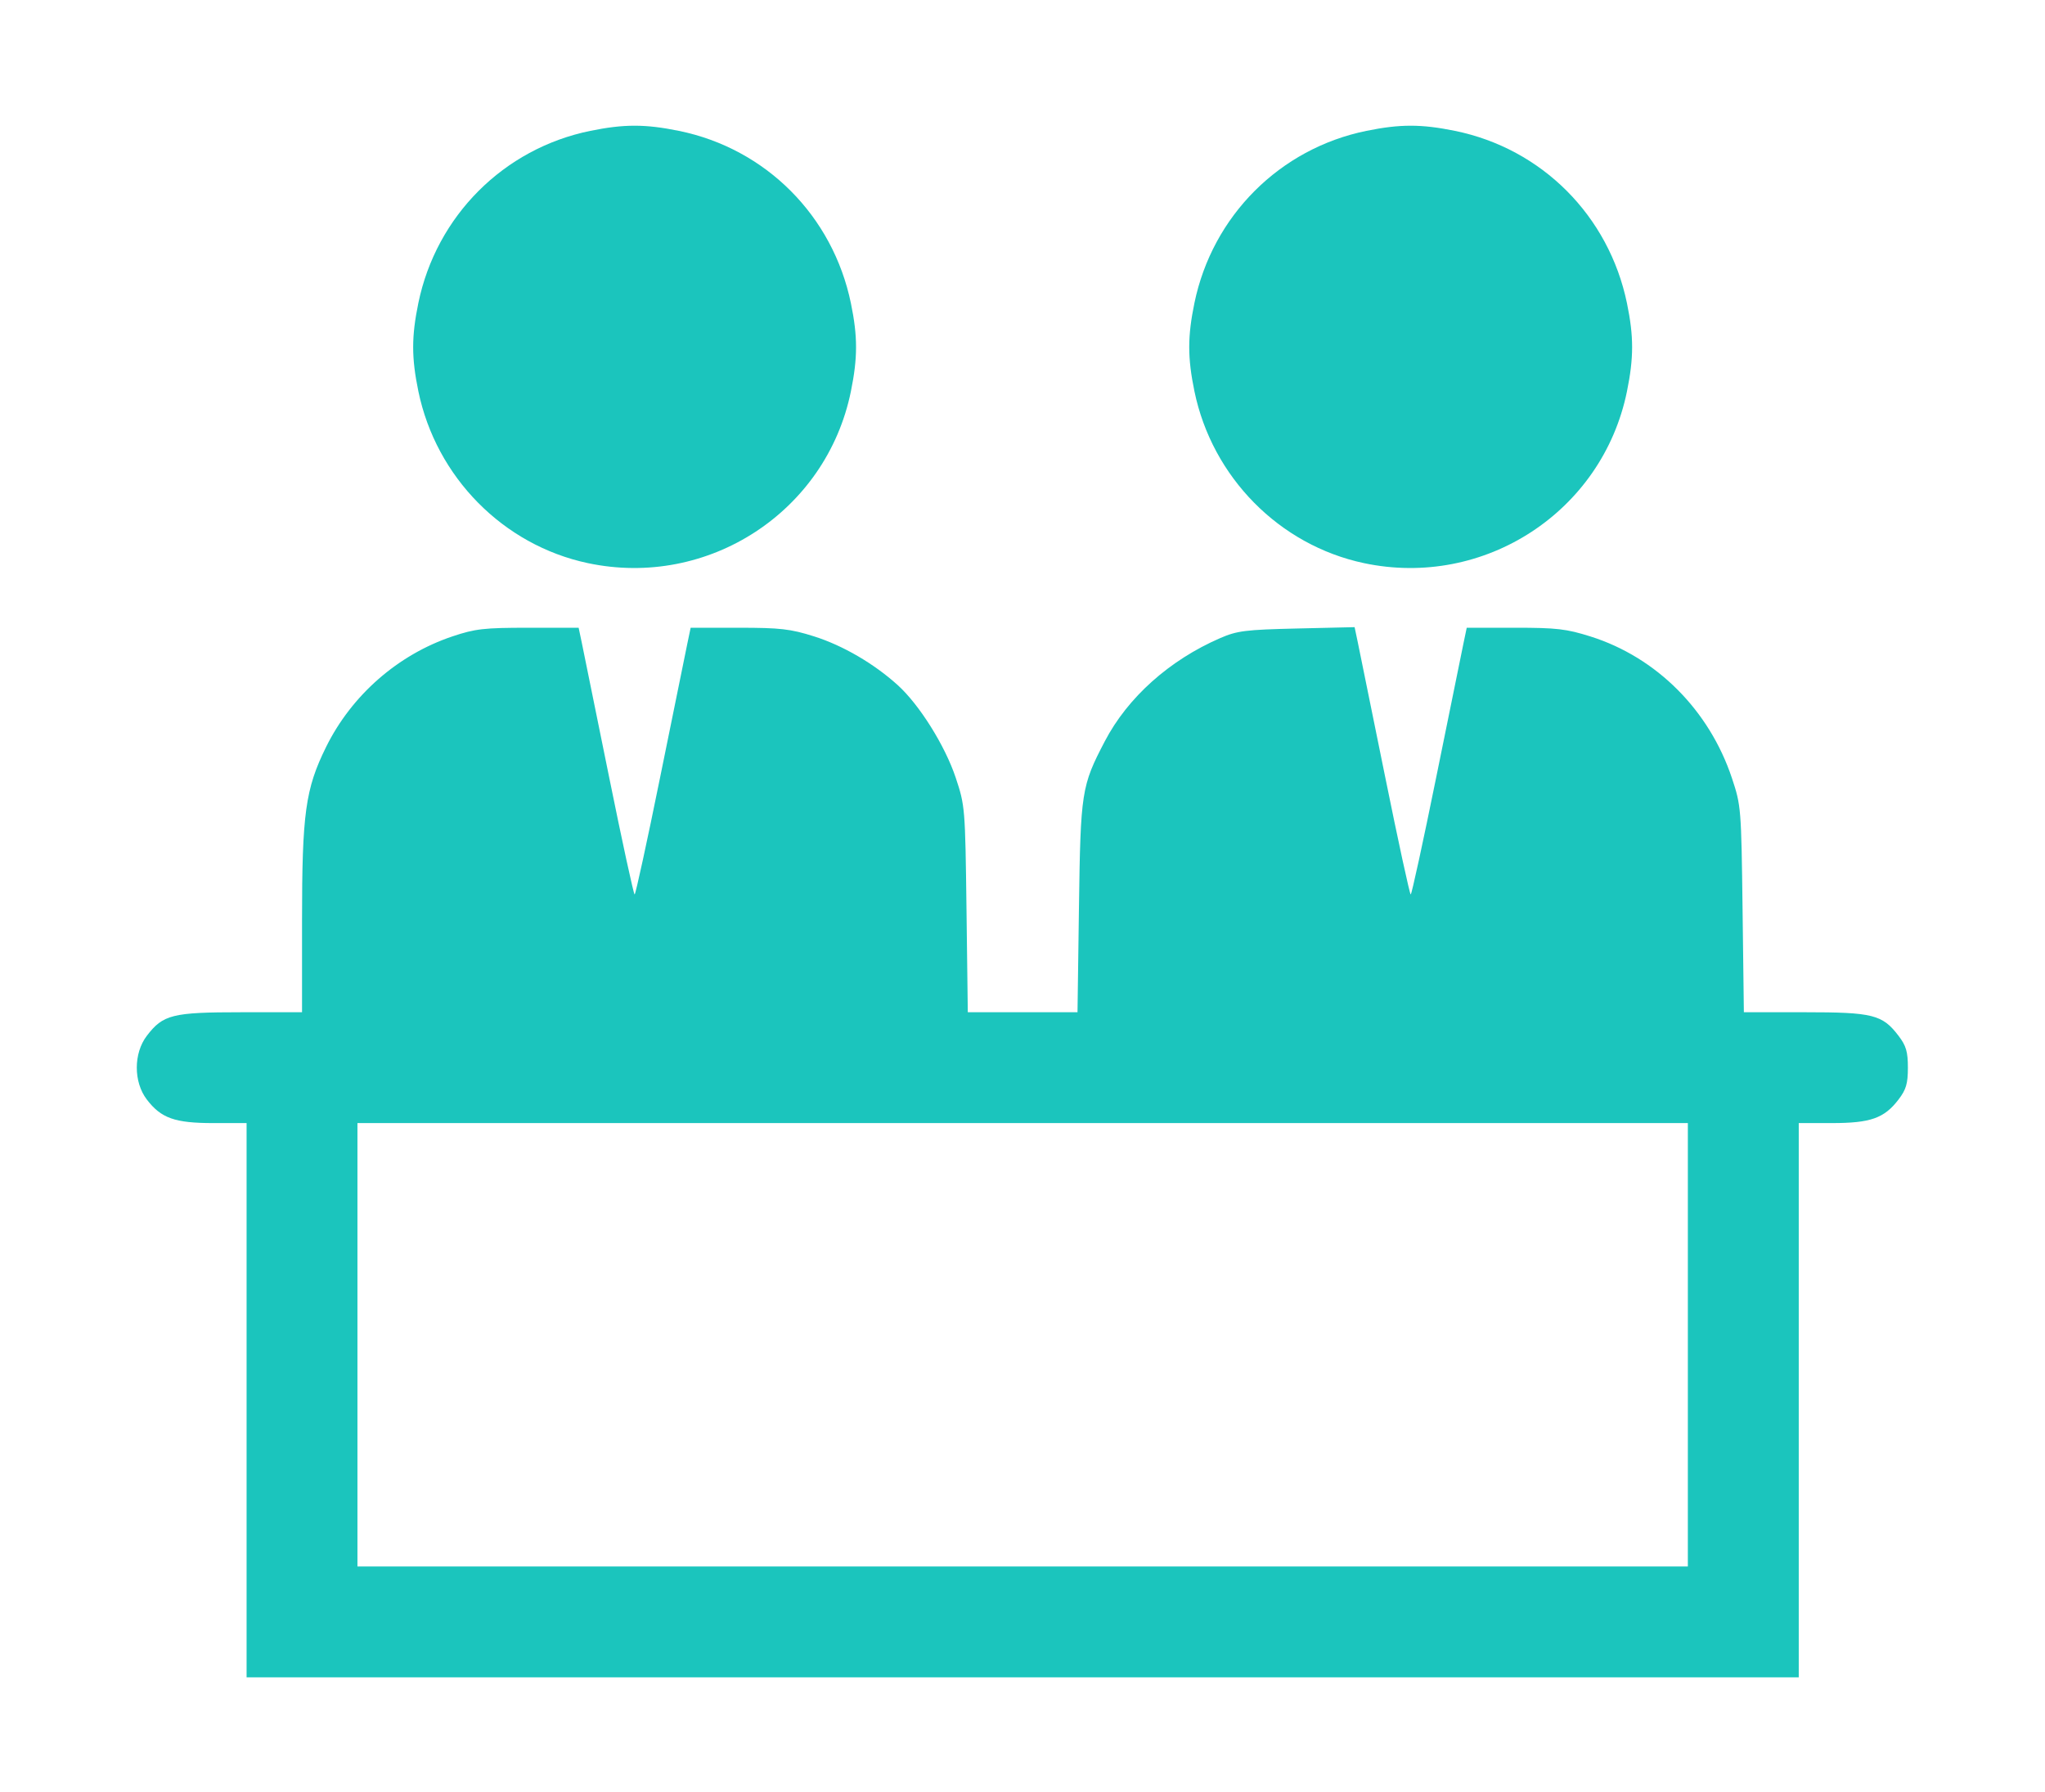 <?xml version="1.0" encoding="UTF-8" standalone="no"?>
<svg
   xmlns:dc="http://purl.org/dc/elements/1.1/"
   xmlns:cc="http://creativecommons.org/ns#"
   xmlns:rdf="http://www.w3.org/1999/02/22-rdf-syntax-ns#"
   xmlns:svg="http://www.w3.org/2000/svg"
   xmlns="http://www.w3.org/2000/svg"
   xmlns:sodipodi="http://sodipodi.sourceforge.net/DTD/sodipodi-0.dtd"
   xmlns:inkscape="http://www.inkscape.org/namespaces/inkscape"
   width="135.253mm"
   height="118.511mm"
   viewBox="0 0 135.253 118.511"
   version="1.1"
   id="svg8"
   inkscape:version="1.0.1 (3bc2e813f5, 2020-09-07)"
   sodipodi:docname="anchor.svg">
  <defs
     id="defs2" />
  <sodipodi:namedview
     id="base"
     pagecolor="#ffffff"
     bordercolor="#666666"
     borderopacity="1.0"
     inkscape:pageopacity="0.0"
     inkscape:pageshadow="2"
     inkscape:zoom="0.35"
     inkscape:cx="249.97753"
     inkscape:cy="221.0583"
     inkscape:document-units="mm"
     inkscape:current-layer="layer1"
     inkscape:document-rotation="0"
     showgrid="false"
     fit-margin-top="0"
     fit-margin-left="0"
     fit-margin-right="0"
     fit-margin-bottom="0"
     inkscape:window-width="1792"
     inkscape:window-height="1050"
     inkscape:window-x="-6"
     inkscape:window-y="-6"
     inkscape:window-maximized="1" />
  <g
     inkscape:label="Layer 1"
     inkscape:groupmode="layer"
     id="layer1"
     transform="translate(-39.693,-89.678)">
    <path
       style="fill:#1BC5BD;stroke-width:0.229"
       d="m 56.002,182.298 v -18.331 h -2.199 c -2.55,0 -3.455,-0.321 -4.401,-1.561 -0.882,-1.156 -0.882,-3.055 0,-4.21 1.073,-1.407 1.69,-1.561 6.234,-1.561 h 4.033 v -6.052 c 0,-7.109 0.222,-8.717 1.588,-11.489 1.69,-3.428 4.751,-6.11 8.356,-7.32 1.51,-0.507 2.094,-0.573 5.029,-0.573 h 3.321 l 0.205,0.974 c 0.113,0.536 0.92,4.505 1.794,8.821 0.874,4.316 1.641,7.848 1.704,7.848 0.063,1.6e-4 0.82,-3.48 1.683,-7.733 0.862,-4.253 1.67,-8.223 1.795,-8.822 l 0.227,-1.088 h 3.177 c 2.749,0 3.42,0.077 4.983,0.57 1.9,0.6 3.957,1.798 5.532,3.221 1.433,1.295 3.133,4.008 3.839,6.127 0.616,1.851 0.628,1.994 0.713,8.699 l 0.086,6.817 h 3.628 3.628 l 0.096,-6.932 c 0.106,-7.662 0.164,-8.033 1.711,-10.994 1.515,-2.9 4.273,-5.366 7.628,-6.822 1.123,-0.487 1.675,-0.557 5.076,-0.636 l 3.816,-0.089 0.209,0.993 c 0.115,0.546 0.924,4.524 1.798,8.84 0.874,4.316 1.641,7.848 1.704,7.848 0.063,1.6e-4 0.82,-3.48 1.683,-7.733 0.862,-4.253 1.67,-8.223 1.795,-8.822 l 0.227,-1.088 h 3.177 c 2.763,0 3.416,0.075 5.014,0.58 4.363,1.378 7.851,4.874 9.349,9.369 0.604,1.813 0.619,1.991 0.703,8.668 l 0.086,6.817 h 4.015 c 4.525,0 5.144,0.156 6.216,1.561 0.502,0.658 0.617,1.051 0.617,2.105 0,1.054 -0.115,1.447 -0.617,2.105 -0.946,1.24 -1.851,1.561 -4.401,1.561 h -2.2 v 18.331 18.331 H 107.329 56.002 Z m 95.323,-3.666 V 163.967 H 107.329 63.334 v 14.665 14.665 h 43.995 43.995 z M 78.572,126.927 C 72.974,125.739 68.536,121.238 67.363,115.56 c -0.458,-2.215 -0.458,-3.626 0,-5.841 1.189,-5.756 5.642,-10.215 11.371,-11.384 2.228,-0.455 3.634,-0.455 5.862,0 5.748,1.173 10.18,5.616 11.375,11.404 0.453,2.193 0.453,3.606 -0.002,5.832 -1.622,7.949 -9.432,13.047 -17.398,11.356 z m 51.328,0 c -5.598,-1.188 -10.036,-5.688 -11.209,-11.367 -0.458,-2.215 -0.458,-3.626 0,-5.841 1.189,-5.756 5.642,-10.215 11.371,-11.384 2.228,-0.455 3.634,-0.455 5.862,0 5.748,1.173 10.18,5.616 11.375,11.404 0.453,2.193 0.453,3.606 -0.002,5.832 -1.622,7.949 -9.432,13.047 -17.398,11.356 z"
       id="path847" />
  </g>
</svg>
